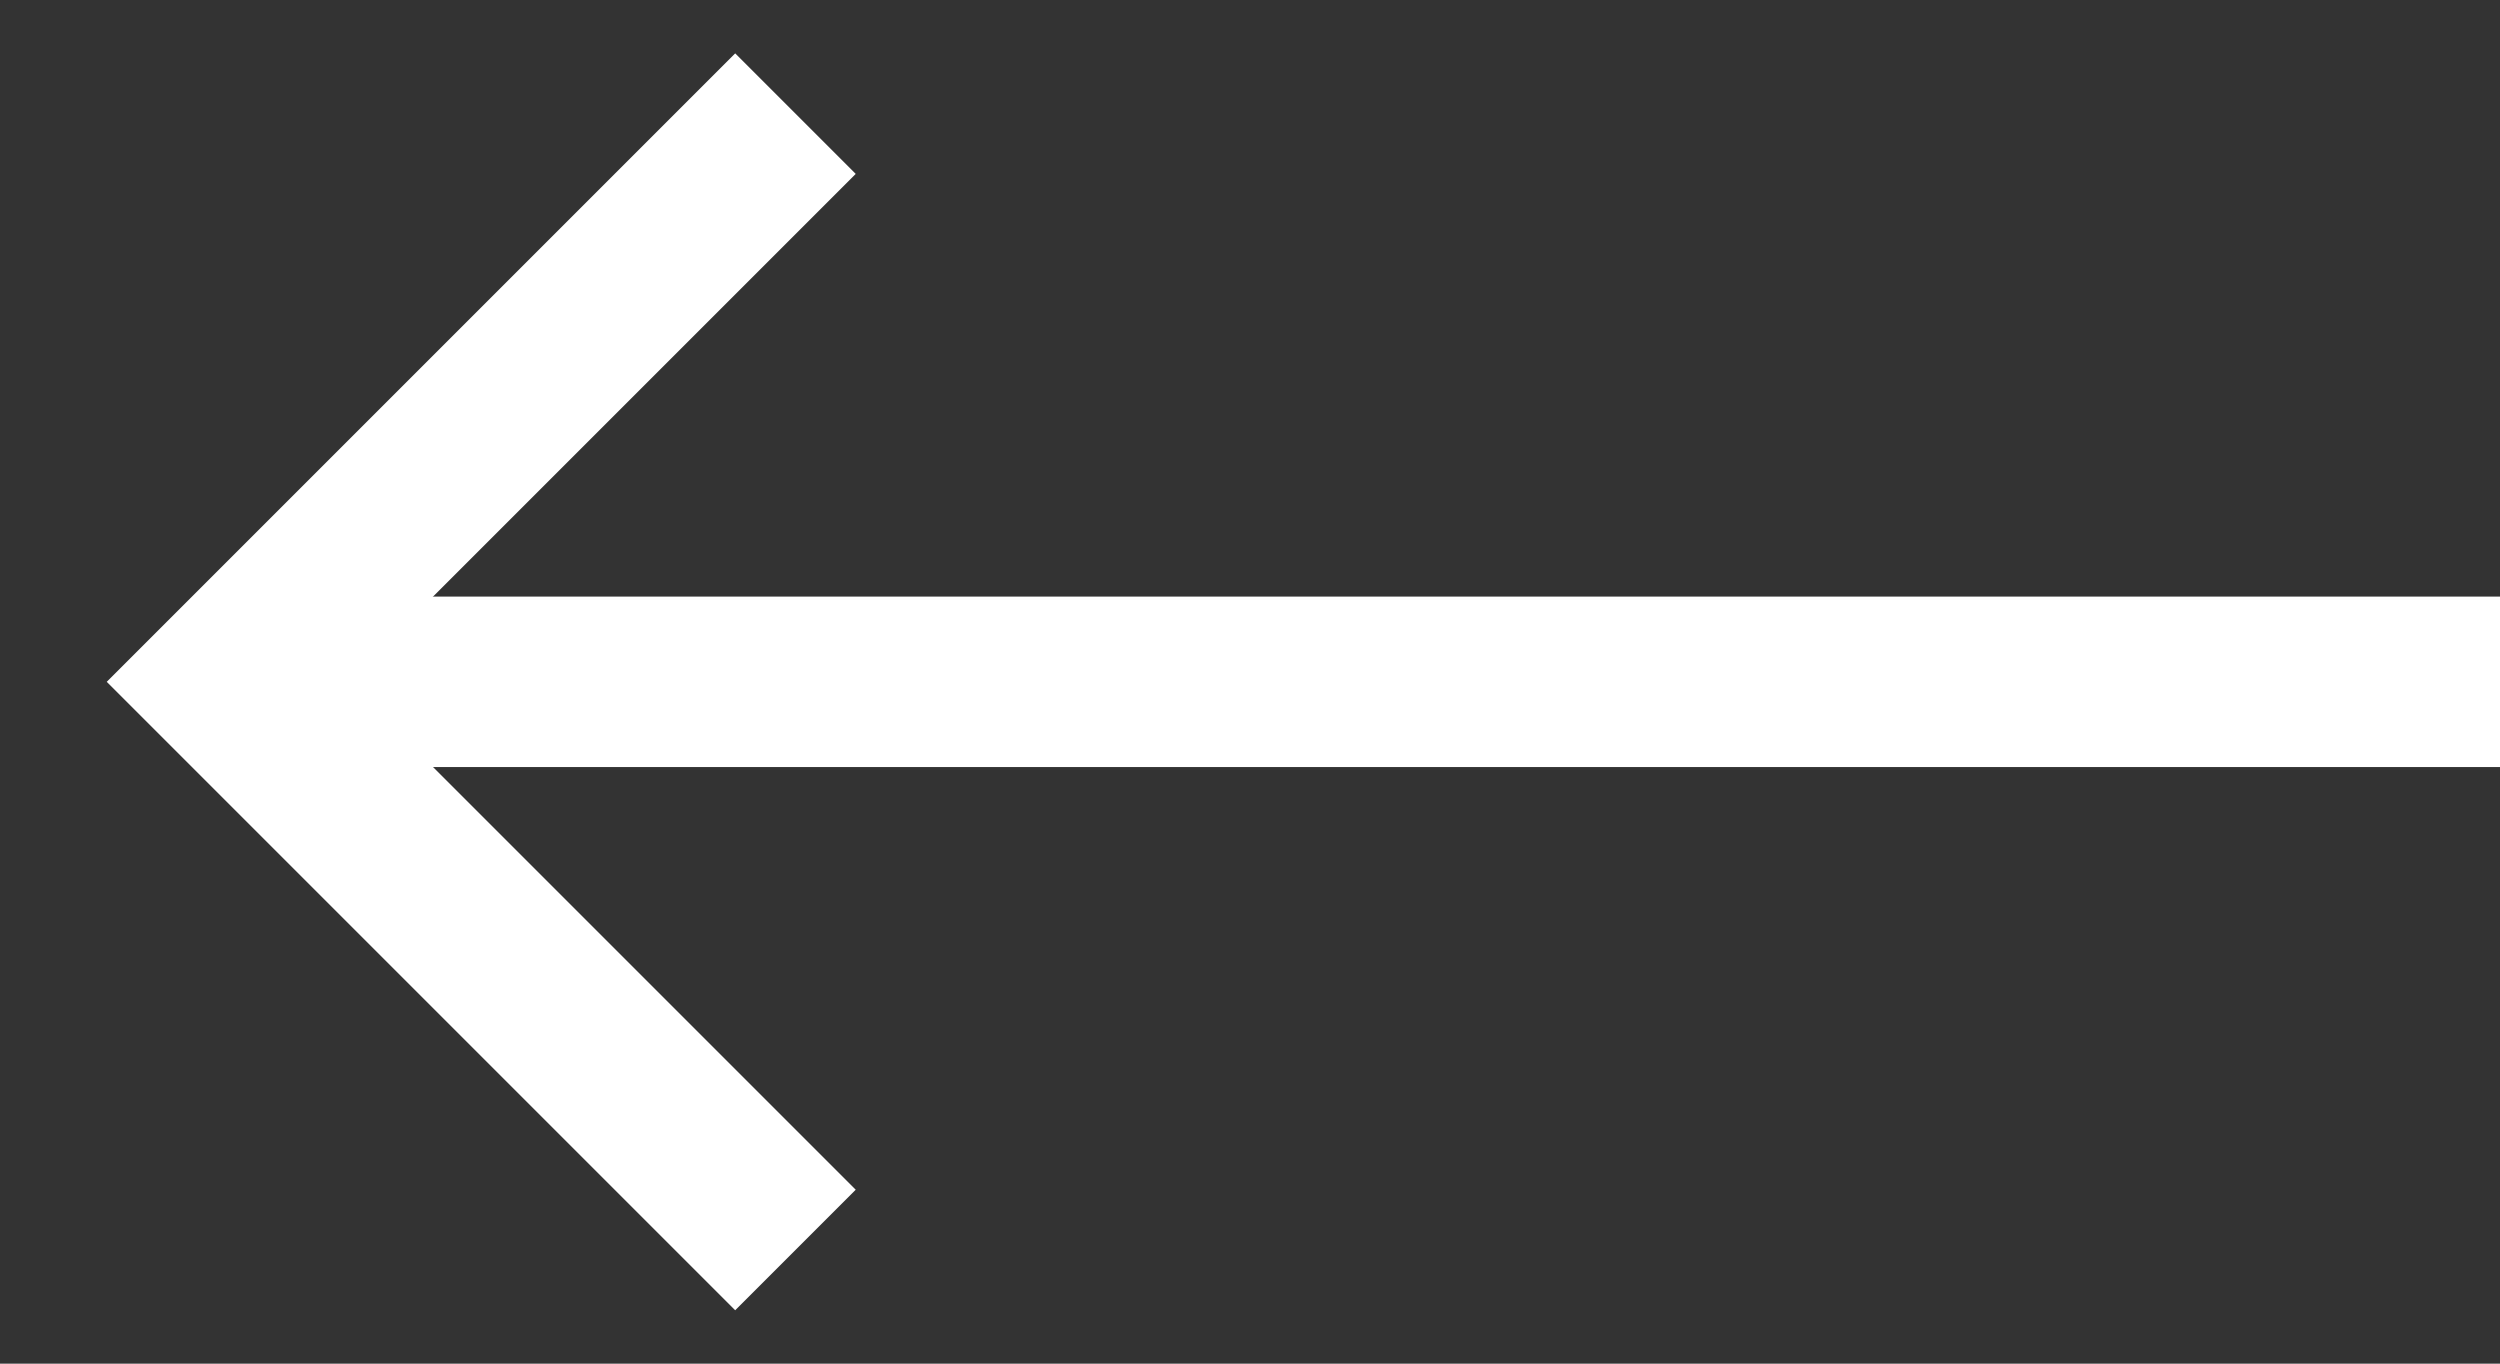 <svg width="22" height="12" viewBox="0 0 22 12" fill="none" xmlns="http://www.w3.org/2000/svg">
<rect x="0" y="0" width="22" height="12" fill="#333333" stroke="none"/>
<path d="M22 6H3" stroke="white" stroke-width="1.5"/>
<path d="M7 11L2 6L7 1" stroke="white" stroke-width="1.5"/>
</svg>
